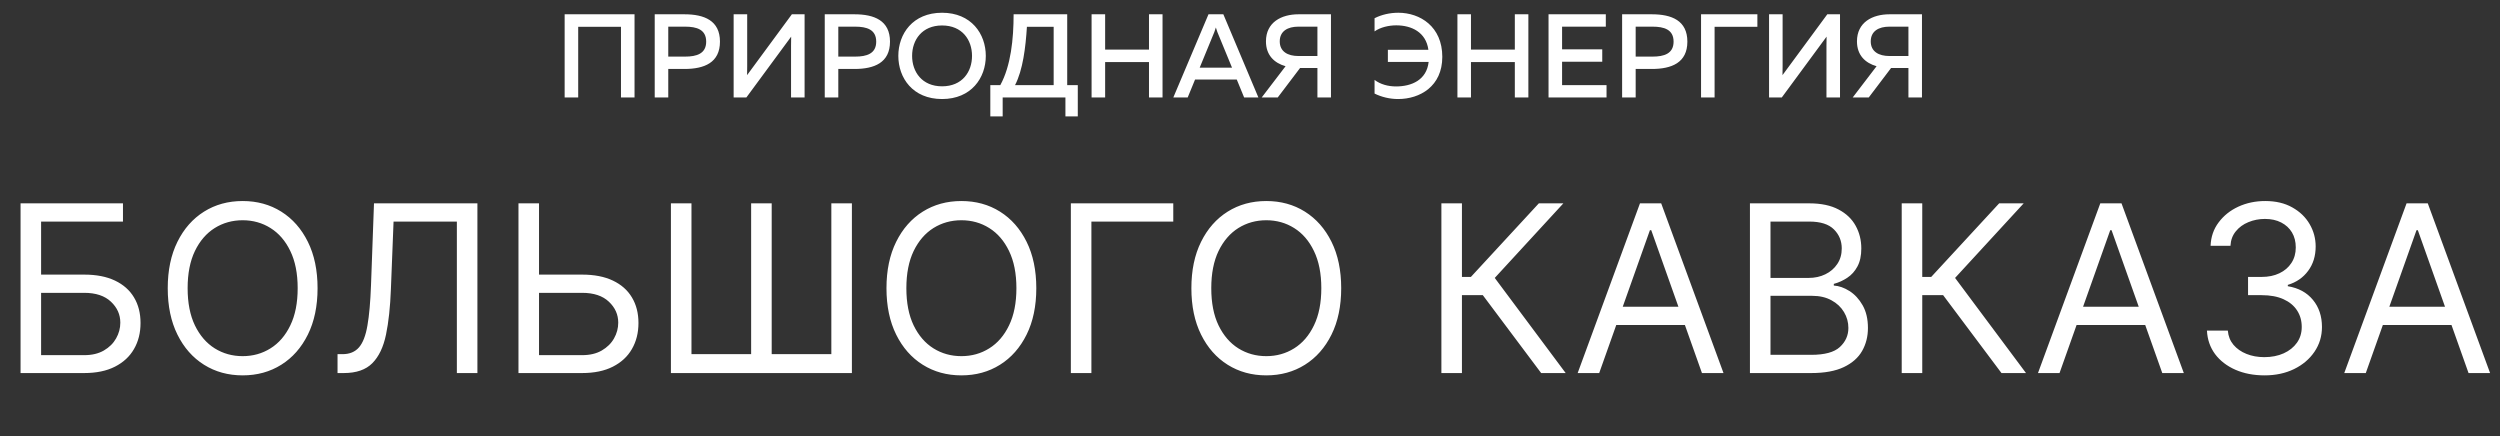 <?xml version="1.0" encoding="UTF-8"?> <svg xmlns="http://www.w3.org/2000/svg" width="275" height="48" viewBox="0 0 275 48" fill="none"><rect x="0" y="0" width="275" height="48" fill="#333333" stroke="none"/> <path d="M63.602 10.724V2.945H68.308V10.724H69.799V1.572H62.111V10.724H63.602ZM72.019 1.572V10.724H73.509V7.586H75.287C77.457 7.586 79.196 6.906 79.196 4.579C79.196 2.252 77.457 1.572 75.287 1.572H72.019ZM77.68 4.579C77.68 5.913 76.621 6.226 75.365 6.226H73.509V2.932H75.365C76.634 2.932 77.68 3.246 77.68 4.579ZM88.505 10.724V1.572H87.106L82.178 8.266C82.191 7.952 82.191 7.599 82.191 7.259V1.572H80.7V10.724H82.099L87.028 4.03C87.015 4.344 87.015 4.697 87.015 5.024V10.724H88.505ZM90.722 1.572V10.724H92.213V7.586H93.991C96.161 7.586 97.9 6.906 97.9 4.579C97.9 2.252 96.161 1.572 93.991 1.572H90.722ZM96.383 4.579C96.383 5.913 95.325 6.226 94.069 6.226H92.213V2.932H94.069C95.338 2.932 96.383 3.246 96.383 4.579ZM98.816 6.148C98.816 8.567 100.398 10.894 103.627 10.894C106.843 10.894 108.438 8.567 108.438 6.148C108.438 3.729 106.843 1.402 103.627 1.402C100.398 1.402 98.816 3.729 98.816 6.148ZM106.922 6.148C106.922 7.9 105.85 9.495 103.627 9.495C101.418 9.495 100.332 7.9 100.332 6.148C100.332 4.396 101.418 2.801 103.627 2.801C105.85 2.801 106.922 4.396 106.922 6.148ZM110.294 12.803V10.724H117.197V12.803H118.557V9.364H117.393V1.572H111.497C111.497 4.265 111.197 7.246 110.033 9.364H108.935V12.803H110.294ZM112.961 2.945H115.903V9.364H111.654C112.517 7.704 112.818 5.22 112.961 2.945ZM126.389 1.572V5.455H121.565V1.572H120.074V10.724H121.565V6.828H126.389V10.724H127.879V1.572H126.389ZM130.646 10.724L131.456 8.75H136.045L136.856 10.724H138.424L134.568 1.572H132.934L129.064 10.724H130.646ZM133.574 3.533C133.626 3.389 133.679 3.246 133.744 3.023C133.809 3.246 133.862 3.389 133.914 3.533L135.522 7.442H131.966L133.574 3.533ZM140.549 10.724L143.007 7.481H144.916V10.724H146.406V1.572H142.837C140.955 1.572 139.255 2.448 139.255 4.553C139.255 6.07 140.17 6.932 141.412 7.285L138.785 10.724H140.549ZM140.772 4.553C140.772 3.416 141.661 2.932 142.811 2.932H144.916V6.161H142.811C141.661 6.161 140.772 5.677 140.772 4.553ZM151.201 2.004V3.455C151.842 2.997 152.77 2.788 153.594 2.788C155.254 2.788 156.862 3.533 157.124 5.481H152.666V6.815H157.15C156.928 8.815 155.254 9.508 153.568 9.508C152.705 9.508 151.855 9.286 151.201 8.789V10.292C151.96 10.671 152.875 10.894 153.79 10.894C156.195 10.894 158.653 9.495 158.653 6.253C158.653 2.919 156.208 1.402 153.816 1.402C152.888 1.402 151.973 1.611 151.201 2.004ZM166.631 1.572V5.455H161.807V1.572H160.317V10.724H161.807V6.828H166.631V10.724H168.121V1.572H166.631ZM170.339 1.572V10.724H176.719V9.364H171.829V6.789H176.248V5.429H171.829V2.932H176.64V1.572H170.339ZM178.433 1.572V10.724H179.924V7.586H181.702C183.872 7.586 185.611 6.906 185.611 4.579C185.611 2.252 183.872 1.572 181.702 1.572H178.433ZM184.094 4.579C184.094 5.913 183.035 6.226 181.78 6.226H179.924V2.932H181.78C183.048 2.932 184.094 3.246 184.094 4.579ZM188.605 10.724V2.945H193.312V1.572H187.115V10.724H188.605ZM202.401 10.724V1.572H201.003L196.074 8.266C196.087 7.952 196.087 7.599 196.087 7.259V1.572H194.596V10.724H195.995L200.924 4.03C200.911 4.344 200.911 4.697 200.911 5.024V10.724H202.401ZM205.56 10.724L208.018 7.481H209.927V10.724H211.417V1.572H207.848C205.965 1.572 204.266 2.448 204.266 4.553C204.266 6.07 205.181 6.932 206.423 7.285L203.795 10.724H205.56ZM205.782 4.553C205.782 3.416 206.671 2.932 207.822 2.932H209.927V6.161H207.822C206.671 6.161 205.782 5.677 205.782 4.553Z" fill="white"></path> <path d="M2.261 41.036V22.368H13.527V24.373H4.521V30.207H9.261C10.598 30.207 11.725 30.426 12.643 30.863C13.566 31.301 14.265 31.918 14.739 32.714C15.219 33.51 15.459 34.449 15.459 35.53C15.459 36.612 15.219 37.566 14.739 38.393C14.265 39.219 13.566 39.866 12.643 40.334C11.725 40.802 10.598 41.036 9.261 41.036H2.261ZM4.521 39.067H9.261C10.112 39.067 10.832 38.897 11.421 38.557C12.017 38.21 12.467 37.767 12.77 37.226C13.08 36.679 13.235 36.102 13.235 35.494C13.235 34.601 12.892 33.832 12.205 33.188C11.519 32.538 10.537 32.212 9.261 32.212H4.521V39.067ZM34.932 31.702C34.932 33.671 34.576 35.372 33.865 36.806C33.154 38.241 32.179 39.347 30.939 40.124C29.7 40.902 28.284 41.291 26.692 41.291C25.099 41.291 23.684 40.902 22.444 40.124C21.204 39.347 20.229 38.241 19.518 36.806C18.807 35.372 18.451 33.671 18.451 31.702C18.451 29.733 18.807 28.032 19.518 26.598C20.229 25.163 21.204 24.057 22.444 23.279C23.684 22.502 25.099 22.113 26.692 22.113C28.284 22.113 29.7 22.502 30.939 23.279C32.179 24.057 33.154 25.163 33.865 26.598C34.576 28.032 34.932 29.733 34.932 31.702ZM32.744 31.702C32.744 30.086 32.474 28.721 31.933 27.609C31.398 26.497 30.672 25.656 29.754 25.084C28.843 24.513 27.822 24.227 26.692 24.227C25.561 24.227 24.537 24.513 23.62 25.084C22.708 25.656 21.982 26.497 21.441 27.609C20.907 28.721 20.639 30.086 20.639 31.702C20.639 33.319 20.907 34.683 21.441 35.795C21.982 36.907 22.708 37.748 23.62 38.32C24.537 38.891 25.561 39.176 26.692 39.176C27.822 39.176 28.843 38.891 29.754 38.32C30.672 37.748 31.398 36.907 31.933 35.795C32.474 34.683 32.744 33.319 32.744 31.702ZM37.129 41.036V38.958H37.675C38.453 38.958 39.058 38.709 39.489 38.21C39.921 37.712 40.231 36.907 40.419 35.795C40.614 34.683 40.744 33.209 40.811 31.374L41.139 22.368H52.515V41.036H50.255V24.373H43.291L42.999 31.811C42.926 33.768 42.747 35.433 42.461 36.806C42.175 38.18 41.674 39.228 40.957 39.951C40.24 40.674 39.195 41.036 37.821 41.036H37.129ZM58.709 30.207H64.032C65.369 30.207 66.496 30.426 67.414 30.863C68.338 31.301 69.037 31.918 69.51 32.714C69.99 33.51 70.231 34.449 70.231 35.53C70.231 36.612 69.99 37.566 69.51 38.393C69.037 39.219 68.338 39.866 67.414 40.334C66.496 40.802 65.369 41.036 64.032 41.036H57.032V22.368H59.292V39.067H64.032C64.883 39.067 65.603 38.897 66.192 38.557C66.788 38.21 67.238 37.767 67.542 37.226C67.852 36.679 68.006 36.102 68.006 35.494C68.006 34.601 67.663 33.832 66.976 33.188C66.29 32.538 65.308 32.212 64.032 32.212H58.709V30.207ZM73.801 22.368H76.062V38.958H82.625V22.368H84.886V38.958H91.448V22.368H93.709V41.036H73.801V22.368ZM113.993 31.702C113.993 33.671 113.637 35.372 112.926 36.806C112.215 38.241 111.24 39.347 110 40.124C108.761 40.902 107.345 41.291 105.753 41.291C104.16 41.291 102.745 40.902 101.505 40.124C100.265 39.347 99.29 38.241 98.579 36.806C97.868 35.372 97.512 33.671 97.512 31.702C97.512 29.733 97.868 28.032 98.579 26.598C99.29 25.163 100.265 24.057 101.505 23.279C102.745 22.502 104.16 22.113 105.753 22.113C107.345 22.113 108.761 22.502 110 23.279C111.24 24.057 112.215 25.163 112.926 26.598C113.637 28.032 113.993 29.733 113.993 31.702ZM111.805 31.702C111.805 30.086 111.535 28.721 110.994 27.609C110.459 26.497 109.733 25.656 108.815 25.084C107.904 24.513 106.883 24.227 105.753 24.227C104.622 24.227 103.598 24.513 102.681 25.084C101.769 25.656 101.043 26.497 100.502 27.609C99.968 28.721 99.7 30.086 99.7 31.702C99.7 33.319 99.968 34.683 100.502 35.795C101.043 36.907 101.769 37.748 102.681 38.32C103.598 38.891 104.622 39.176 105.753 39.176C106.883 39.176 107.904 38.891 108.815 38.32C109.733 37.748 110.459 36.907 110.994 35.795C111.535 34.683 111.805 33.319 111.805 31.702ZM129.06 22.368V24.373H120.054V41.036H117.794V22.368H129.06ZM147.532 31.702C147.532 33.671 147.177 35.372 146.466 36.806C145.755 38.241 144.779 39.347 143.54 40.124C142.3 40.902 140.884 41.291 139.292 41.291C137.7 41.291 136.284 40.902 135.044 40.124C133.805 39.347 132.829 38.241 132.118 36.806C131.407 35.372 131.052 33.671 131.052 31.702C131.052 29.733 131.407 28.032 132.118 26.598C132.829 25.163 133.805 24.057 135.044 23.279C136.284 22.502 137.7 22.113 139.292 22.113C140.884 22.113 142.3 22.502 143.54 23.279C144.779 24.057 145.755 25.163 146.466 26.598C147.177 28.032 147.532 29.733 147.532 31.702ZM145.345 31.702C145.345 30.086 145.074 28.721 144.533 27.609C143.999 26.497 143.272 25.656 142.355 25.084C141.443 24.513 140.422 24.227 139.292 24.227C138.162 24.227 137.138 24.513 136.22 25.084C135.309 25.656 134.583 26.497 134.042 27.609C133.507 28.721 133.24 30.086 133.24 31.702C133.24 33.319 133.507 34.683 134.042 35.795C134.583 36.907 135.309 37.748 136.22 38.32C137.138 38.891 138.162 39.176 139.292 39.176C140.422 39.176 141.443 38.891 142.355 38.32C143.272 37.748 143.999 36.907 144.533 35.795C145.074 34.683 145.345 33.319 145.345 31.702ZM169.527 41.036L163.11 32.468H160.813V41.036H158.553V22.368H160.813V30.462H161.798L169.272 22.368H171.97L164.423 30.572L172.225 41.036H169.527ZM175.912 41.036H173.543L180.397 22.368H182.731L189.585 41.036H187.215L181.637 25.321H181.491L175.912 41.036ZM176.788 33.744H186.34V35.749H176.788V33.744ZM192.493 41.036V22.368H199.02C200.32 22.368 201.393 22.593 202.237 23.043C203.082 23.486 203.711 24.085 204.124 24.838C204.537 25.586 204.744 26.415 204.744 27.327C204.744 28.129 204.601 28.791 204.316 29.314C204.036 29.836 203.665 30.25 203.203 30.553C202.748 30.857 202.252 31.082 201.718 31.228V31.41C202.289 31.447 202.863 31.647 203.44 32.012C204.018 32.377 204.501 32.899 204.89 33.58C205.279 34.26 205.473 35.093 205.473 36.077C205.473 37.013 205.26 37.855 204.835 38.602C204.41 39.35 203.738 39.942 202.821 40.38C201.903 40.817 200.709 41.036 199.238 41.036H192.493ZM194.754 39.031H199.238C200.715 39.031 201.763 38.745 202.383 38.174C203.009 37.596 203.322 36.898 203.322 36.077C203.322 35.445 203.161 34.862 202.839 34.327C202.517 33.786 202.058 33.355 201.462 33.033C200.867 32.705 200.162 32.541 199.348 32.541H194.754V39.031ZM194.754 30.572H198.947C199.627 30.572 200.241 30.438 200.788 30.171C201.341 29.903 201.778 29.526 202.101 29.04C202.429 28.554 202.593 27.983 202.593 27.327C202.593 26.506 202.307 25.811 201.736 25.239C201.165 24.662 200.259 24.373 199.02 24.373H194.754V30.572ZM220.162 41.036L213.745 32.468H211.448V41.036H209.188V22.368H211.448V30.462H212.433L219.907 22.368H222.605L215.058 30.572L222.86 41.036H220.162ZM226.548 41.036H224.178L231.032 22.368H233.366L240.22 41.036H237.85L232.272 25.321H232.126L226.548 41.036ZM227.423 33.744H236.975V35.749H227.423V33.744ZM249.108 41.291C247.905 41.291 246.832 41.085 245.89 40.671C244.954 40.258 244.21 39.684 243.657 38.949C243.11 38.207 242.812 37.347 242.764 36.369H245.061C245.109 36.971 245.316 37.49 245.68 37.928C246.045 38.359 246.522 38.693 247.112 38.93C247.701 39.167 248.354 39.286 249.071 39.286C249.873 39.286 250.584 39.146 251.204 38.867C251.824 38.587 252.31 38.198 252.663 37.7C253.015 37.202 253.191 36.624 253.191 35.968C253.191 35.281 253.021 34.677 252.681 34.154C252.341 33.625 251.842 33.212 251.186 32.914C250.53 32.617 249.728 32.468 248.78 32.468H247.285V30.462H248.78C249.521 30.462 250.171 30.329 250.73 30.061C251.295 29.794 251.736 29.417 252.052 28.931C252.374 28.445 252.535 27.874 252.535 27.217C252.535 26.585 252.395 26.035 252.116 25.567C251.836 25.1 251.441 24.735 250.931 24.474C250.426 24.212 249.831 24.082 249.144 24.082C248.5 24.082 247.892 24.2 247.321 24.437C246.756 24.668 246.294 25.005 245.936 25.449C245.577 25.887 245.383 26.415 245.352 27.035H243.165C243.201 26.057 243.496 25.2 244.049 24.465C244.602 23.723 245.325 23.146 246.218 22.733C247.118 22.319 248.105 22.113 249.181 22.113C250.335 22.113 251.326 22.347 252.152 22.815C252.979 23.276 253.614 23.887 254.057 24.647C254.501 25.406 254.723 26.227 254.723 27.108C254.723 28.159 254.446 29.056 253.893 29.797C253.346 30.538 252.602 31.052 251.66 31.337V31.483C252.839 31.678 253.76 32.179 254.422 32.987C255.084 33.789 255.416 34.783 255.416 35.968C255.416 36.983 255.139 37.894 254.586 38.703C254.039 39.505 253.292 40.137 252.344 40.599C251.396 41.06 250.317 41.291 249.108 41.291ZM260.237 41.036H257.868L264.722 22.368H267.056L273.91 41.036H271.54L265.962 25.321H265.816L260.237 41.036ZM261.113 33.744H270.665V35.749H261.113V33.744Z" fill="white"></path> </svg> 